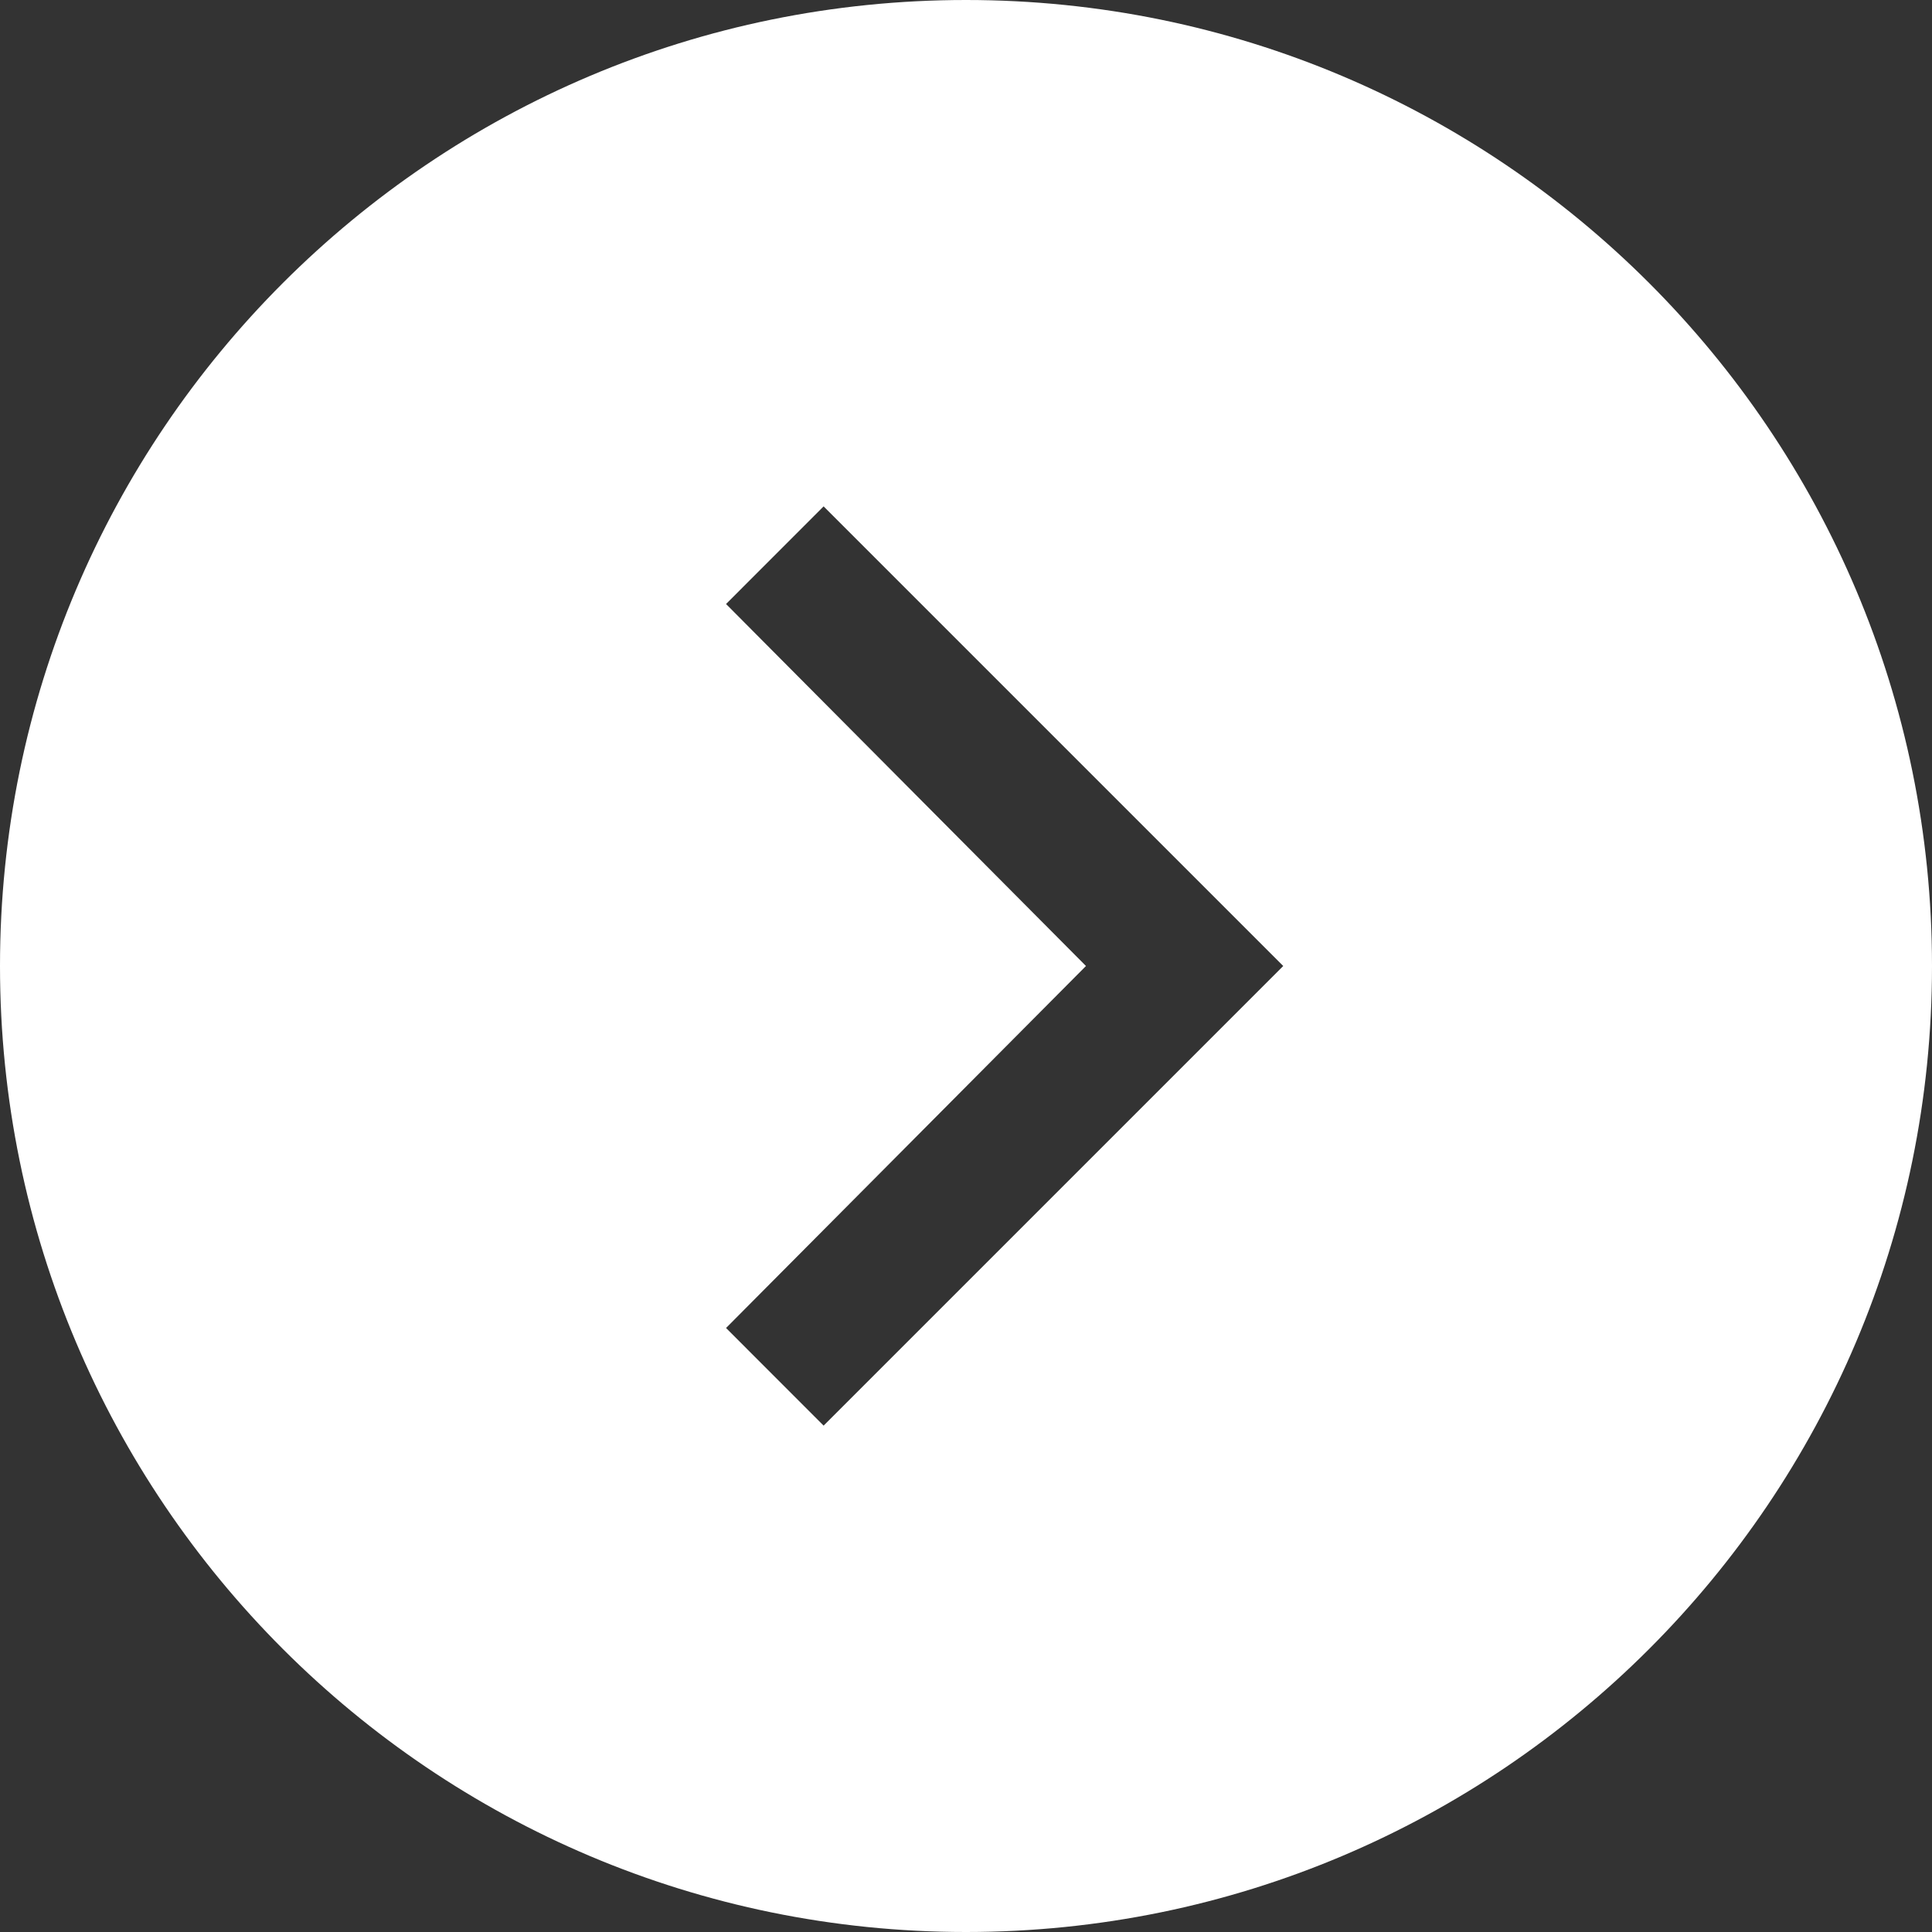 <?xml version="1.0" encoding="UTF-8"?>
<svg width="30px" height="30px" viewBox="0 0 30 30" version="1.1" xmlns="http://www.w3.org/2000/svg">
    <rect x="0" y="0" width="30" height="30" fill="#333333" stroke="none"/>
    <title>ArrowCircleRight</title>
    <g id="🌎-Exporte" stroke="none" stroke-width="1" fill="none" fill-rule="evenodd">
        <g id="Icons" transform="translate(-19, -152)" fill="#FFFFFF">
            <g id="Combined-Shape" transform="translate(19, 152)">
                <path d="M15,0 C23.284,0 30,6.716 30,15 C30,23.284 23.284,30 15,30 C6.716,30 0,23.284 0,15 C0,6.716 6.716,0 15,0 Z M12.789,7.863 L11.274,9.379 L16.863,15 L11.274,20.621 L12.789,22.137 L19.926,15 L12.789,7.863 Z"></path>
            </g>
        </g>
    </g>
</svg>